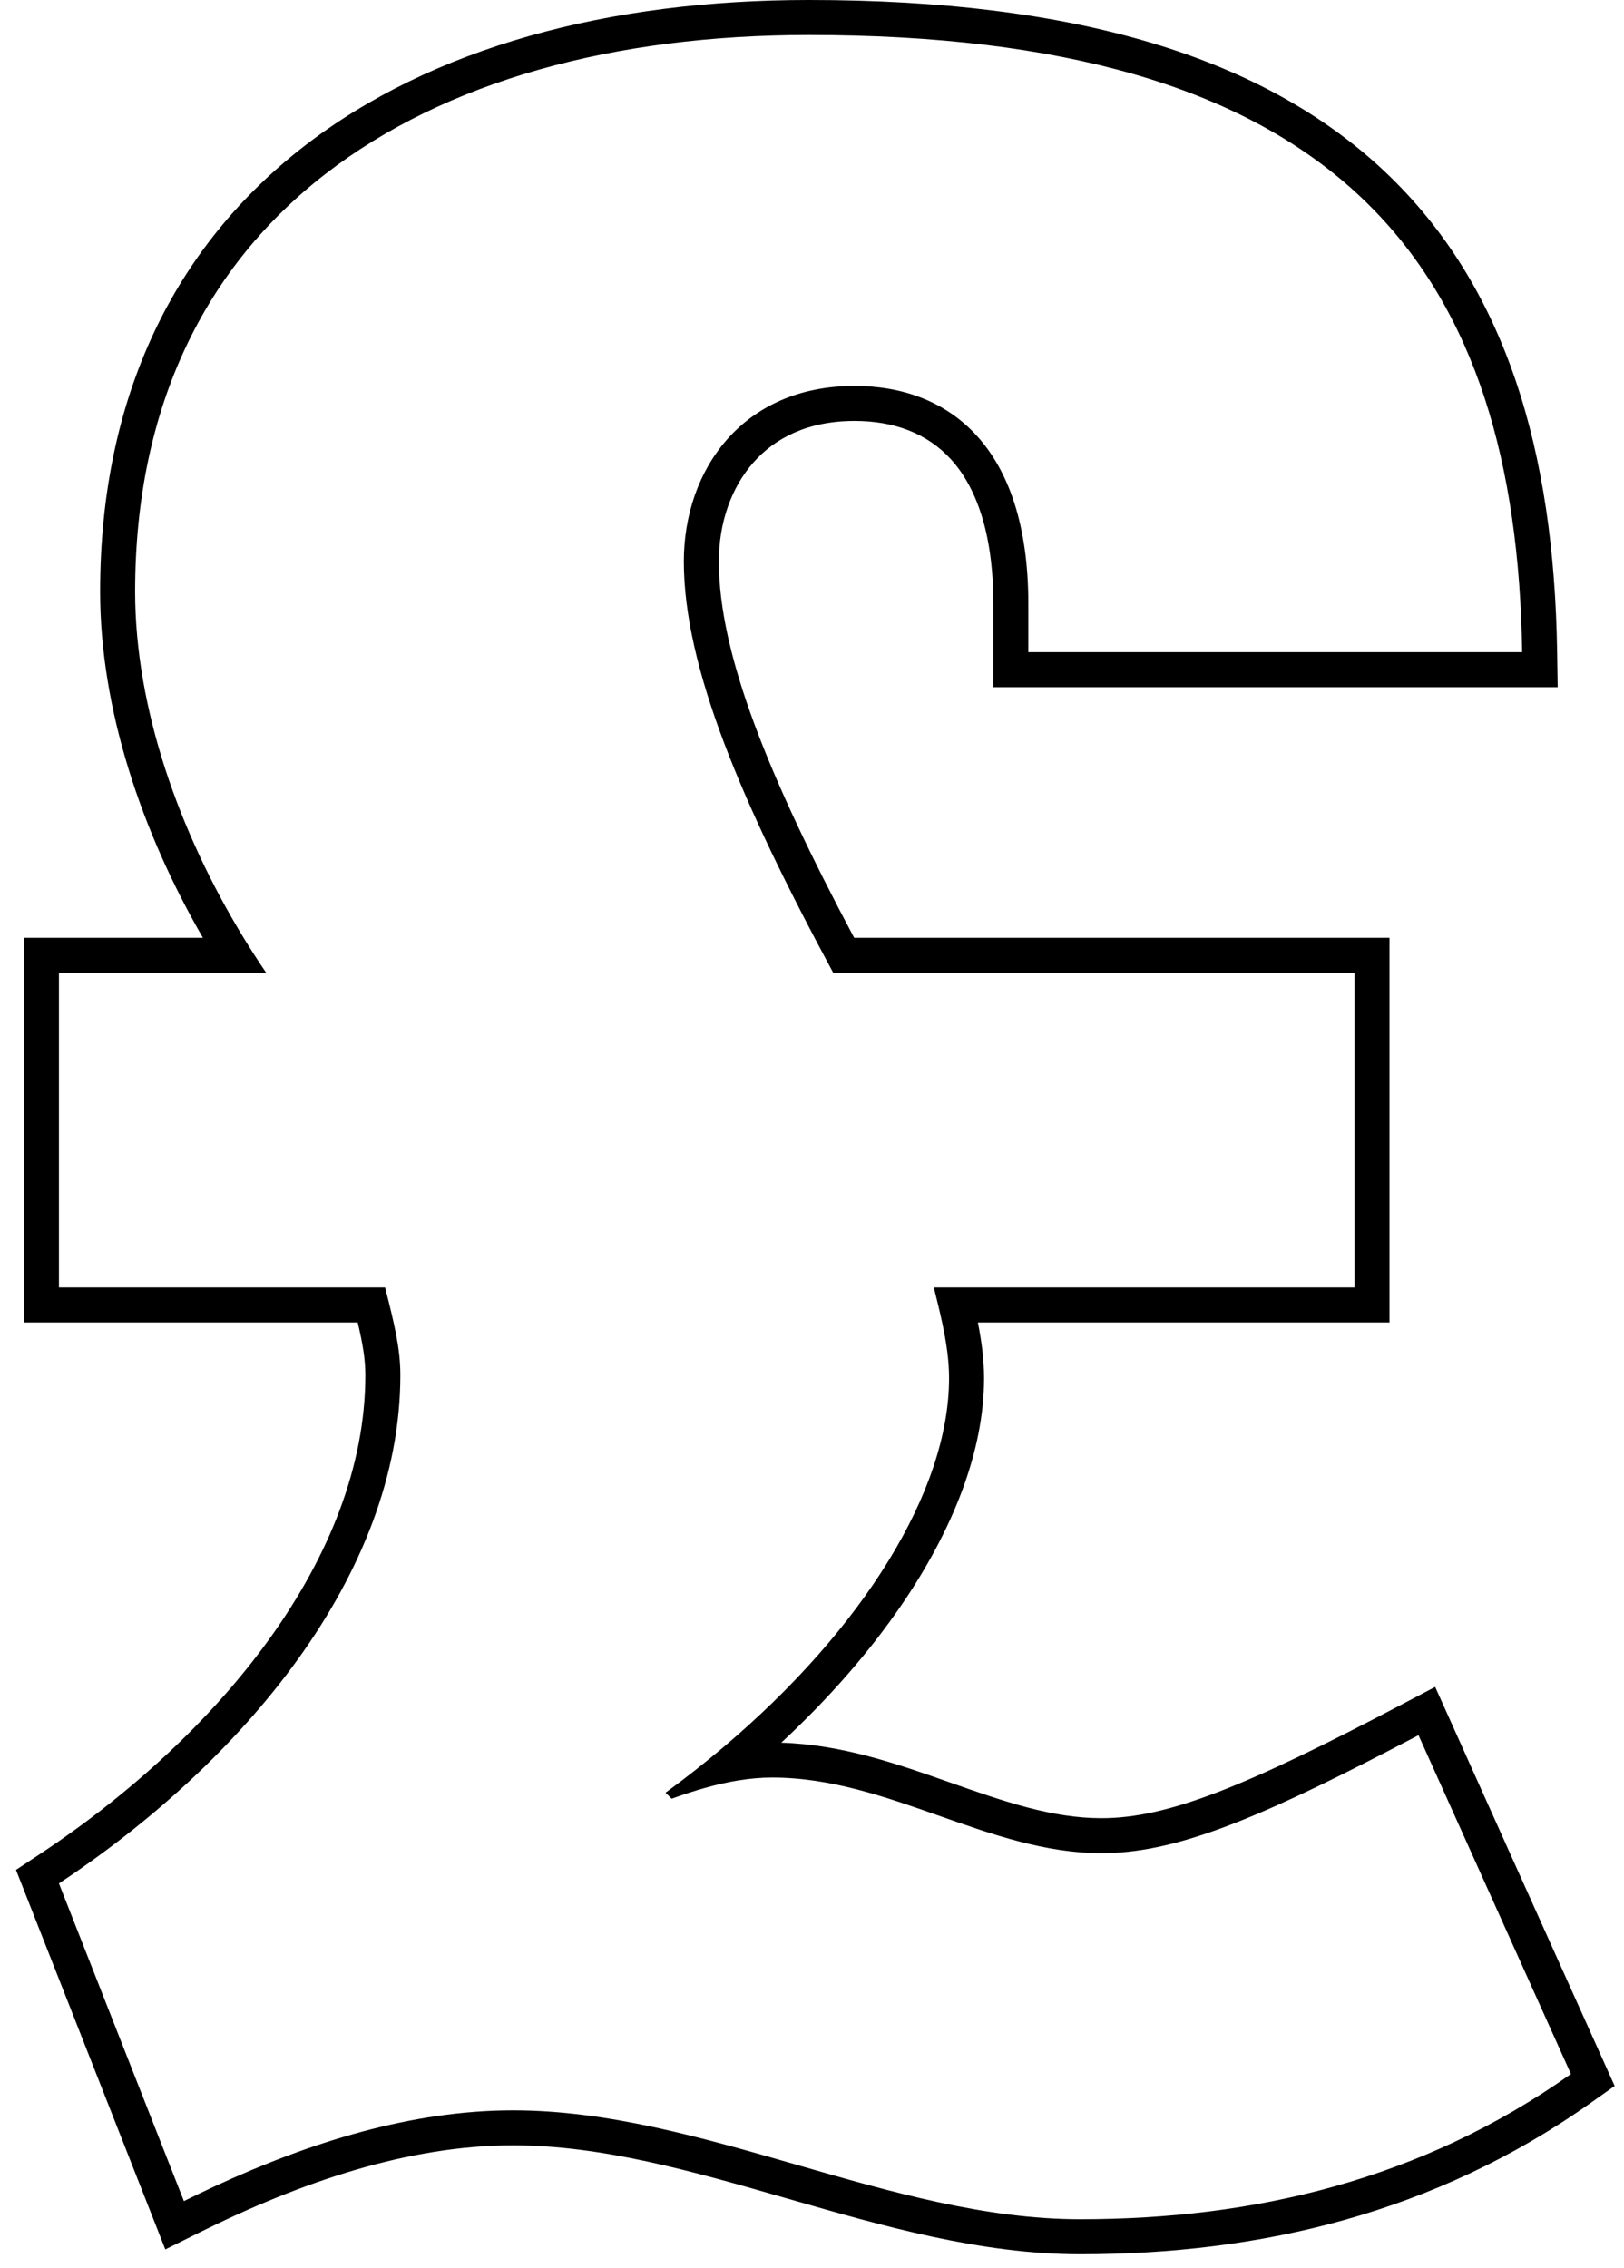 <?xml version="1.0" encoding="UTF-8"?> <svg xmlns="http://www.w3.org/2000/svg" width="58" height="81" viewBox="0 0 58 81" fill="none"><path fill-rule="evenodd" clip-rule="evenodd" d="M0.855 47.226V33.49H7.247C5.074 29.731 3.576 25.342 3.576 21.128C3.576 14.13 6.262 8.782 10.866 5.218C15.426 1.687 21.742 0 28.887 0C38.451 0 45.145 2.053 49.465 6.135C53.798 10.23 55.501 16.136 55.612 23.269L55.632 24.539H35.476V21.56C35.476 18.949 34.819 17.346 33.964 16.405C33.12 15.478 31.936 15.032 30.52 15.032C28.845 15.032 27.67 15.648 26.9 16.525C26.109 17.424 25.673 18.683 25.673 20.048C25.673 23.346 27.44 27.735 30.506 33.49H49.625V47.226H34.924C35.059 47.904 35.145 48.555 35.145 49.217C35.145 51.827 34.028 54.638 32.191 57.323C31.046 58.996 29.598 60.656 27.902 62.232C30.074 62.297 32.079 63.002 33.866 63.631L33.915 63.648C35.874 64.338 37.575 64.928 39.339 64.928C41.699 64.928 44.471 63.805 50.08 60.858L51.256 60.24L57.666 74.49L56.827 75.084C51.234 79.049 44.976 80.5 38.576 80.5C35.024 80.5 31.506 79.486 28.191 78.531L28.105 78.507C24.695 77.524 21.494 76.611 18.326 76.611C14.575 76.611 10.749 77.923 7.124 79.722L5.904 80.327L0.571 66.774L1.415 66.216C7.826 61.974 13.048 55.604 13.048 49.109C13.048 48.53 12.956 47.995 12.775 47.226H0.855ZM13.754 45.976C14.08 47.272 14.298 48.136 14.298 49.109C14.298 56.239 8.637 62.937 2.105 67.258L6.568 78.602C6.942 78.416 7.319 78.236 7.698 78.06C11.083 76.496 14.705 75.361 18.326 75.361C21.701 75.361 25.076 76.333 28.451 77.305C31.826 78.278 35.201 79.25 38.576 79.25C44.782 79.25 50.77 77.846 56.105 74.064L50.661 61.965C50.279 62.165 49.91 62.358 49.551 62.543C44.691 65.054 41.873 66.178 39.339 66.178C37.338 66.178 35.444 65.512 33.539 64.841C31.607 64.161 29.663 63.477 27.58 63.477C27.175 63.477 26.77 63.514 26.365 63.58C25.573 63.709 24.78 63.947 23.988 64.233L23.77 64.017C23.807 63.99 23.844 63.963 23.88 63.936C24.185 63.712 24.484 63.485 24.777 63.255C25.132 62.977 25.479 62.694 25.817 62.409C30.825 58.179 33.895 53.233 33.895 49.217C33.895 48.583 33.802 47.949 33.648 47.226C33.565 46.839 33.464 46.427 33.351 45.976H48.375V34.74H29.758C26.492 28.69 24.423 23.829 24.423 20.048C24.423 16.807 26.492 13.782 30.52 13.782C33.895 13.782 36.726 15.943 36.726 21.56V23.289H54.363C54.356 22.867 54.344 22.45 54.326 22.039C53.745 8.869 47.151 1.25 28.887 1.25C14.951 1.25 4.826 7.84 4.826 21.128C4.826 25.3 6.407 29.734 8.701 33.49C8.961 33.916 9.231 34.333 9.508 34.74H2.105V45.976H13.754Z" fill="black"></path></svg> 